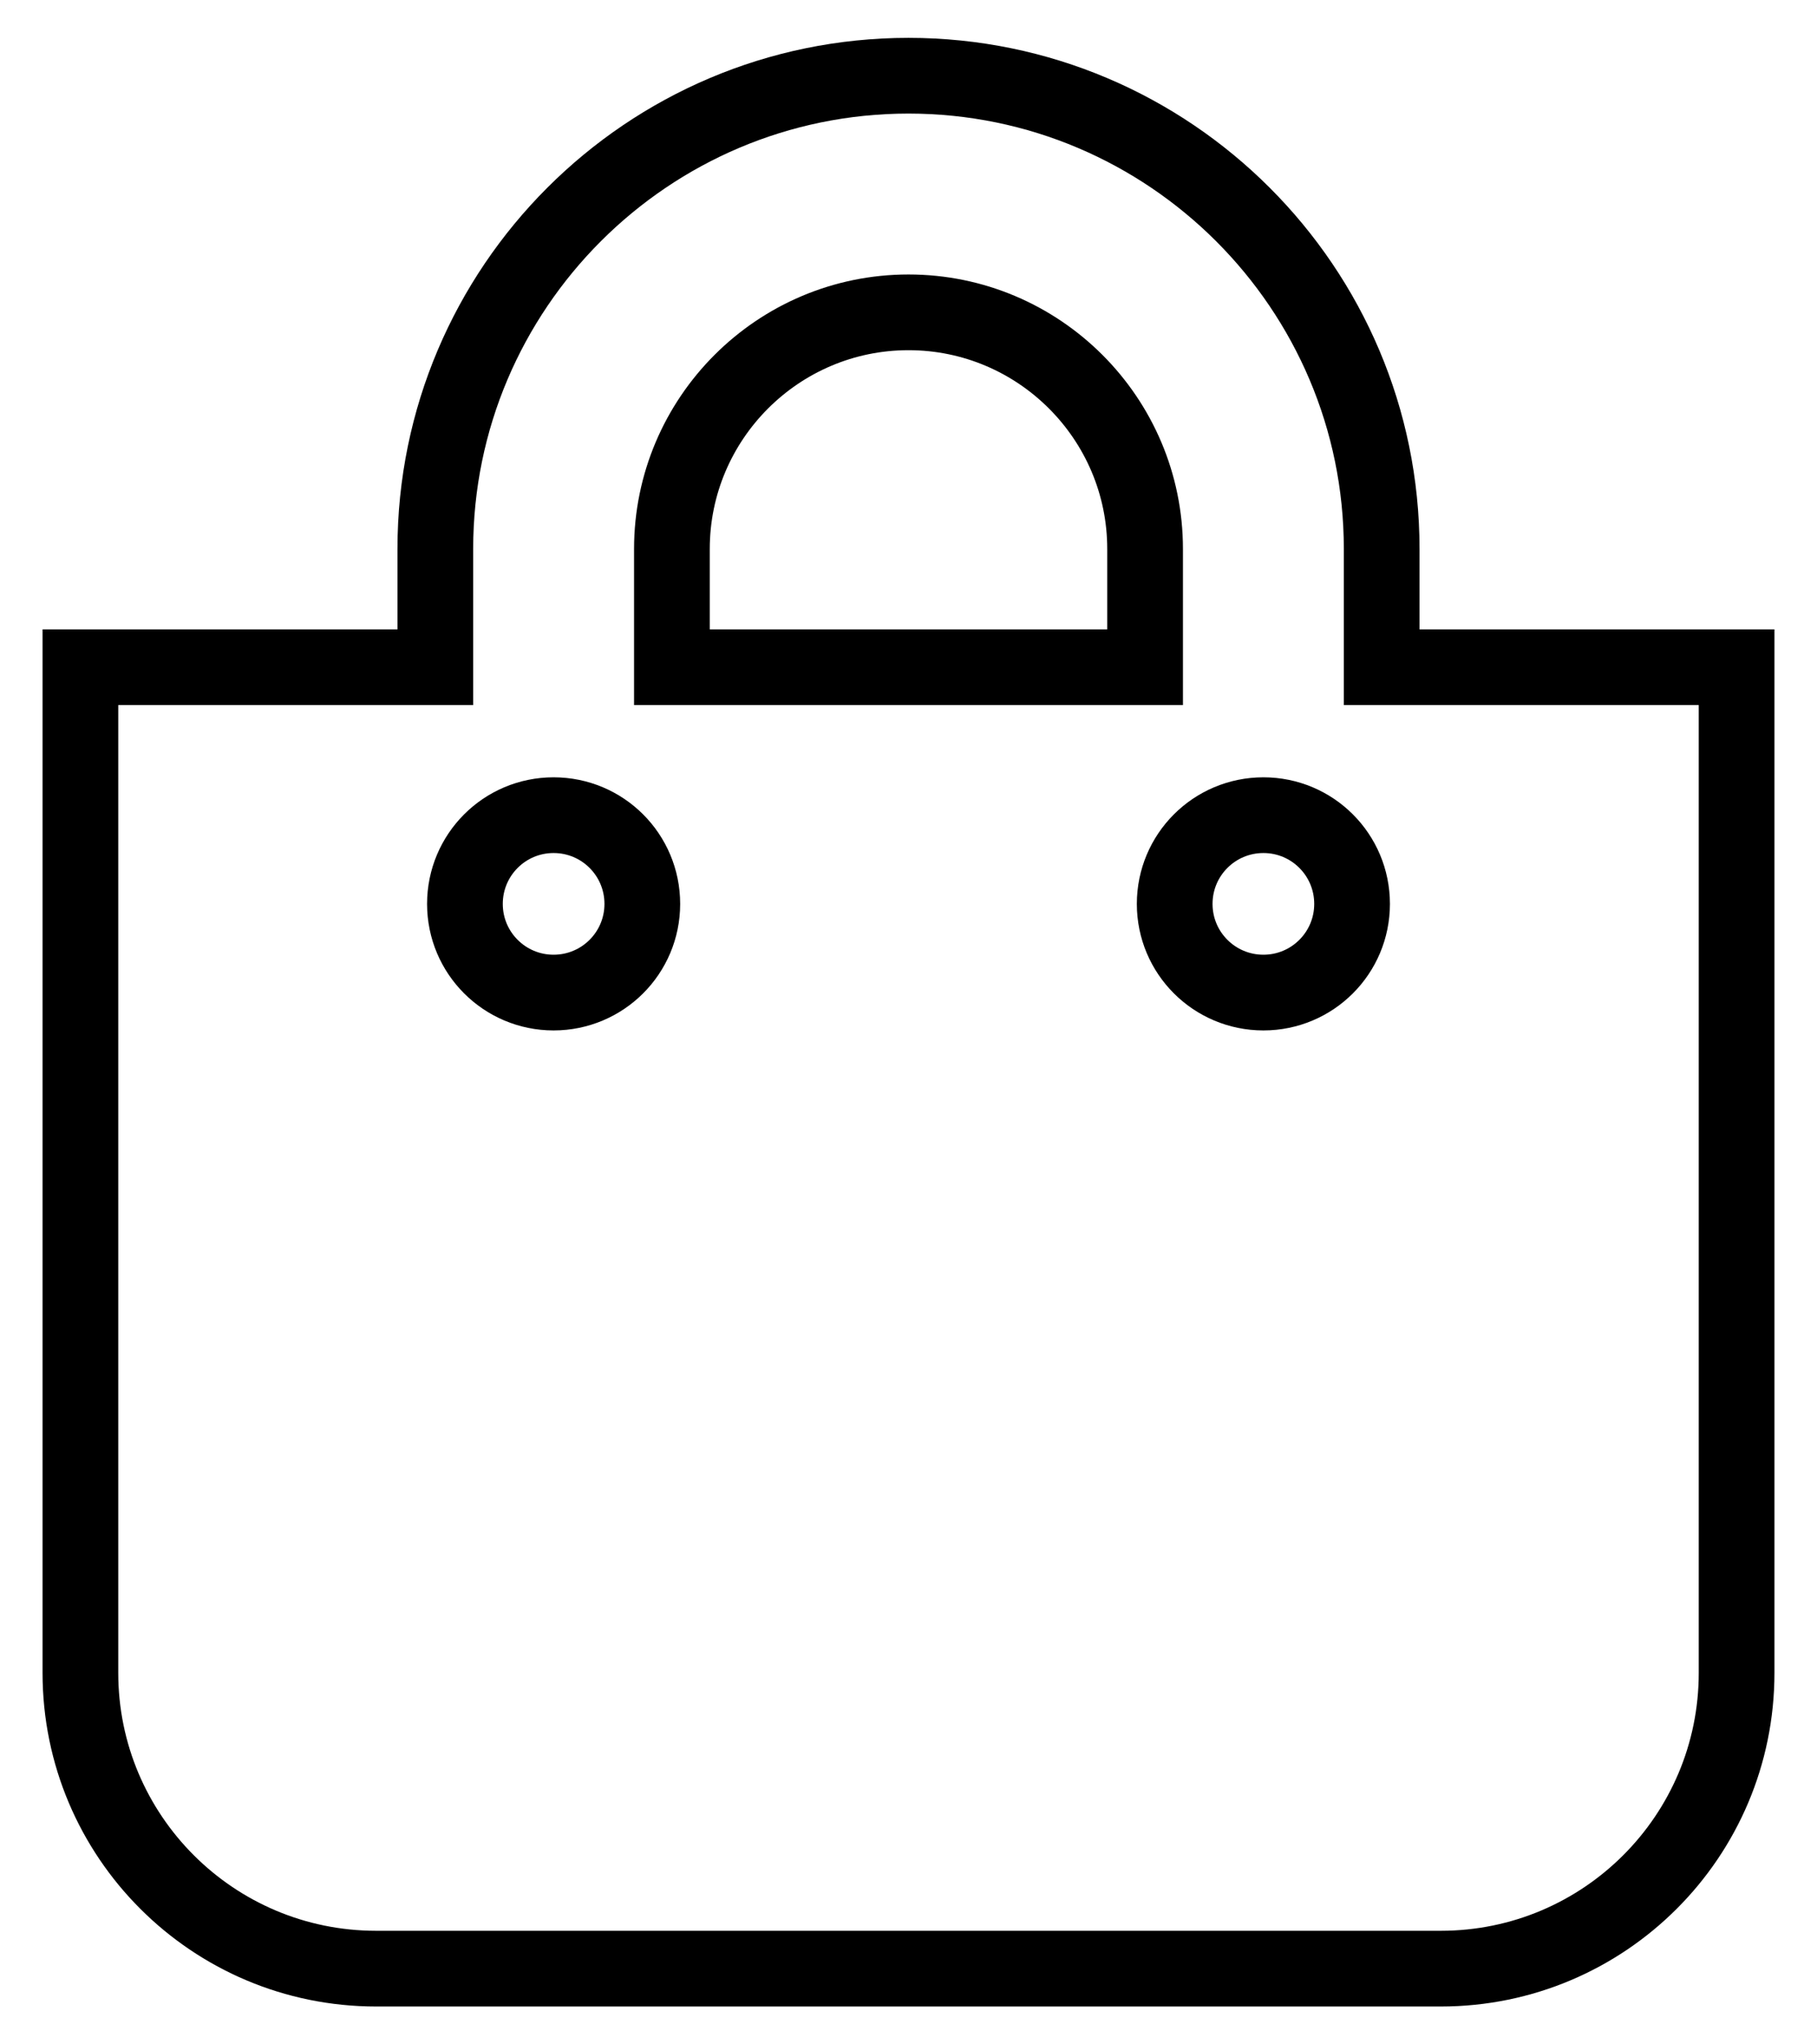 <?xml version="1.0" encoding="UTF-8"?>
<svg xmlns="http://www.w3.org/2000/svg" width="24" height="27" viewBox="0 0 24 27" fill="none">
  <path d="M18.25 8.812V7.25C18.25 3.804 15.446 1 12 1C8.554 1 5.75 3.804 5.75 7.25V8.812H1.062V22.094C1.062 24.251 2.811 26 4.969 26H19.031C21.189 26 22.938 24.251 22.938 22.094V8.812H18.25ZM8.875 7.25C8.875 5.527 10.277 4.125 12 4.125C13.723 4.125 15.125 5.527 15.125 7.25V8.812H8.875V7.25ZM16.688 13.109C16.04 13.109 15.516 12.585 15.516 11.938C15.516 11.29 16.04 10.766 16.688 10.766C17.335 10.766 17.859 11.29 17.859 11.938C17.859 12.585 17.335 13.109 16.688 13.109ZM7.312 13.109C6.665 13.109 6.141 12.585 6.141 11.938C6.141 11.29 6.665 10.766 7.312 10.766C7.96 10.766 8.484 11.29 8.484 11.938C8.484 12.585 7.96 13.109 7.312 13.109Z" stroke="black"></path>
</svg>
